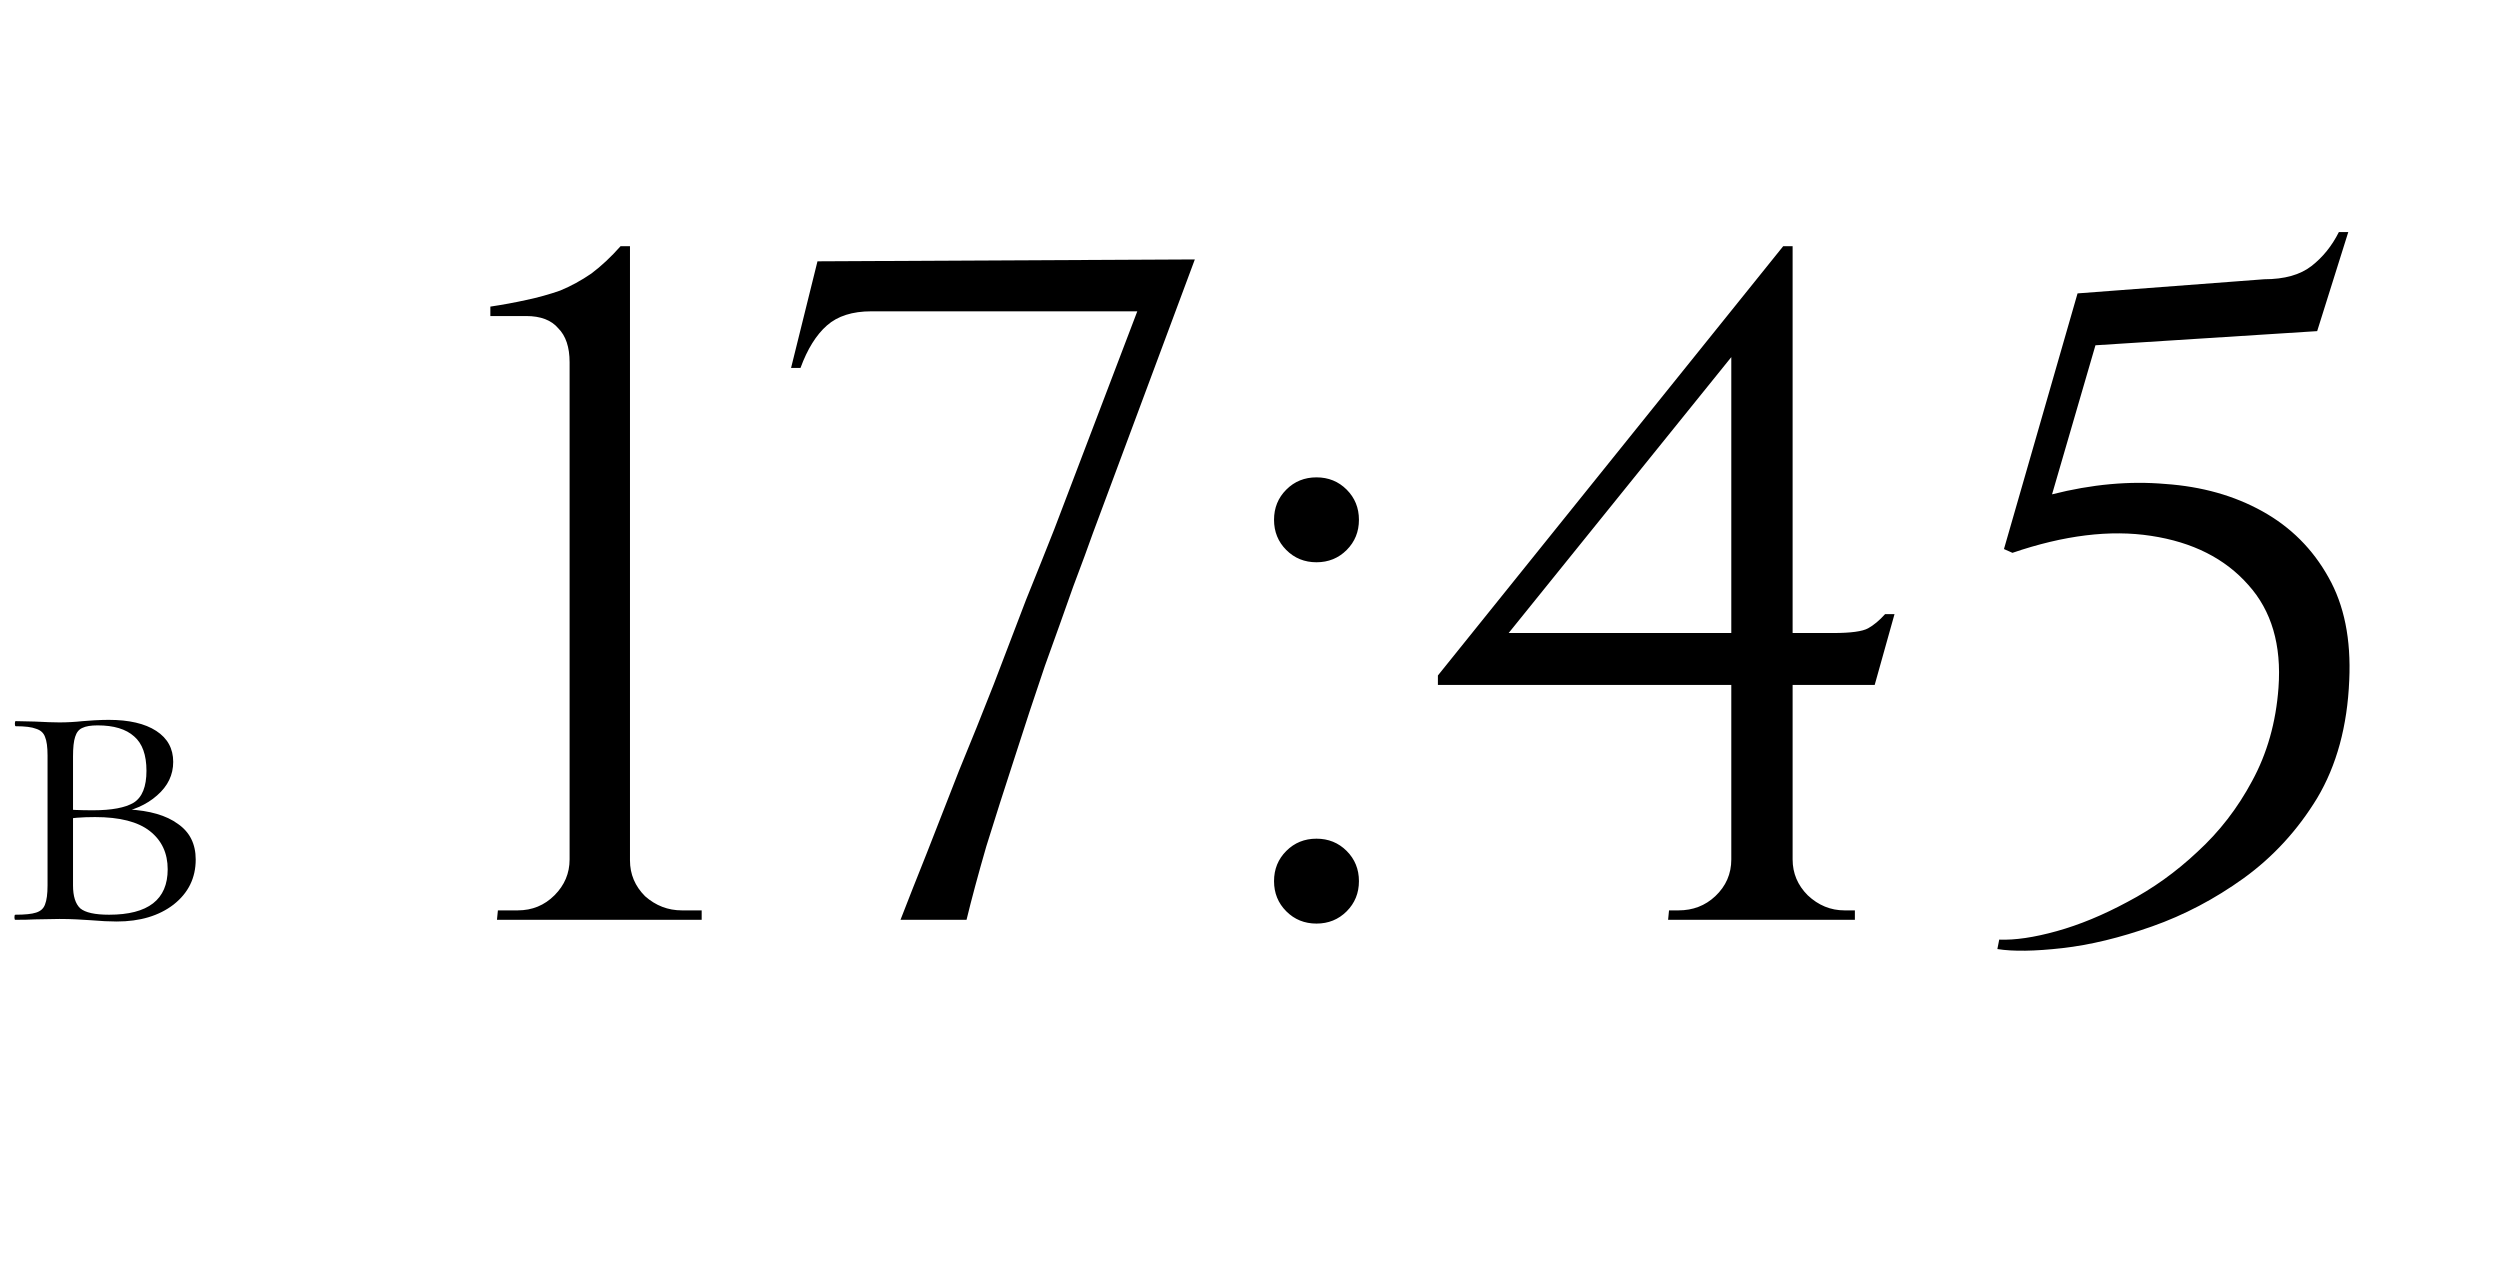 <?xml version="1.0" encoding="UTF-8"?> <svg xmlns="http://www.w3.org/2000/svg" width="106" height="54" viewBox="0 0 106 54" fill="none"> <path d="M5.436 34.32C6.348 34.368 7.05 34.572 7.542 34.932C8.046 35.28 8.298 35.784 8.298 36.444C8.298 37.224 7.986 37.86 7.362 38.352C6.738 38.832 5.934 39.072 4.95 39.072C4.638 39.072 4.272 39.054 3.852 39.018C3.684 39.006 3.486 38.994 3.258 38.982C3.03 38.97 2.784 38.964 2.52 38.964L1.476 38.982C1.272 38.994 0.996 39 0.648 39C0.624 39 0.612 38.964 0.612 38.892C0.612 38.82 0.624 38.784 0.648 38.784C1.056 38.784 1.35 38.754 1.53 38.694C1.722 38.634 1.848 38.52 1.908 38.352C1.98 38.172 2.016 37.902 2.016 37.542V32.034C2.016 31.674 1.98 31.41 1.908 31.242C1.848 31.074 1.722 30.96 1.53 30.9C1.35 30.828 1.062 30.792 0.666 30.792C0.642 30.792 0.63 30.756 0.63 30.684C0.63 30.612 0.642 30.576 0.666 30.576L1.476 30.594C1.932 30.618 2.28 30.63 2.52 30.63C2.844 30.63 3.174 30.612 3.51 30.576C3.63 30.564 3.798 30.552 4.014 30.54C4.242 30.528 4.44 30.522 4.608 30.522C5.472 30.522 6.144 30.678 6.624 30.99C7.104 31.302 7.344 31.74 7.344 32.304C7.344 32.856 7.116 33.33 6.66 33.726C6.216 34.122 5.628 34.38 4.896 34.5L5.436 34.32ZM4.14 30.756C3.852 30.756 3.636 30.792 3.492 30.864C3.348 30.924 3.246 31.05 3.186 31.242C3.126 31.422 3.096 31.698 3.096 32.07V34.392L2.646 34.302C2.97 34.338 3.402 34.356 3.942 34.356C4.734 34.356 5.31 34.248 5.67 34.032C6.03 33.804 6.21 33.354 6.21 32.682C6.21 32.01 6.036 31.524 5.688 31.224C5.34 30.912 4.824 30.756 4.14 30.756ZM4.626 38.784C6.282 38.784 7.11 38.142 7.11 36.858C7.11 36.174 6.858 35.634 6.354 35.238C5.85 34.842 5.076 34.644 4.032 34.644C3.48 34.644 3.018 34.68 2.646 34.752L3.096 34.608V37.542C3.096 37.998 3.198 38.322 3.402 38.514C3.618 38.694 4.026 38.784 4.626 38.784Z" fill="black"></path> <path d="M29.751 39H21.071L21.111 38.6H21.951C22.564 38.6 23.084 38.387 23.511 37.96C23.937 37.533 24.151 37.027 24.151 36.44V15.36C24.151 14.72 23.991 14.24 23.671 13.92C23.377 13.573 22.924 13.4 22.311 13.4H20.791V13C21.324 12.92 21.831 12.827 22.311 12.72C22.817 12.613 23.297 12.48 23.751 12.32C24.204 12.133 24.644 11.893 25.071 11.6C25.497 11.28 25.911 10.893 26.311 10.44H26.711V36.48C26.711 37.067 26.924 37.573 27.351 38C27.804 38.4 28.324 38.6 28.911 38.6H29.751V39ZM33.541 15.6L34.661 11.08L50.661 11L46.341 22.6C46.154 23.133 45.874 23.893 45.501 24.88C45.154 25.867 44.754 26.987 44.301 28.24C43.874 29.493 43.447 30.787 43.021 32.12C42.594 33.427 42.194 34.68 41.821 35.88C41.474 37.08 41.194 38.12 40.981 39H38.181C38.501 38.173 38.874 37.227 39.301 36.16C39.727 35.067 40.181 33.907 40.661 32.68C41.167 31.453 41.661 30.227 42.141 29C42.621 27.747 43.074 26.56 43.501 25.44C43.954 24.32 44.354 23.32 44.701 22.44L48.221 13.2H36.941C36.141 13.2 35.514 13.4 35.061 13.8C34.607 14.2 34.234 14.8 33.941 15.6H33.541ZM55.819 23.84C55.312 23.84 54.885 23.667 54.539 23.32C54.192 22.973 54.019 22.547 54.019 22.04C54.019 21.533 54.192 21.107 54.539 20.76C54.885 20.413 55.312 20.24 55.819 20.24C56.325 20.24 56.752 20.413 57.099 20.76C57.445 21.107 57.619 21.533 57.619 22.04C57.619 22.547 57.445 22.973 57.099 23.32C56.752 23.667 56.325 23.84 55.819 23.84ZM55.819 39.16C55.312 39.16 54.885 38.987 54.539 38.64C54.192 38.293 54.019 37.867 54.019 37.36C54.019 36.853 54.192 36.427 54.539 36.08C54.885 35.733 55.312 35.56 55.819 35.56C56.325 35.56 56.752 35.733 57.099 36.08C57.445 36.427 57.619 36.853 57.619 37.36C57.619 37.867 57.445 38.293 57.099 38.64C56.752 38.987 56.325 39.16 55.819 39.16ZM73.407 14.44L75.607 10.44H76.007V38.96H73.407V14.44ZM75.607 10.44L76.007 11.92L63.967 26.84H77.727C78.474 26.84 78.967 26.773 79.207 26.64C79.447 26.507 79.687 26.307 79.927 26.04H80.327L79.487 29.04H60.967V28.64L75.607 10.44ZM76.007 36.44C76.007 37.027 76.221 37.533 76.647 37.96C77.1 38.387 77.621 38.6 78.207 38.6H78.647V39H70.727L70.767 38.6H71.167C71.781 38.6 72.3 38.4 72.727 38C73.18 37.573 73.407 37.053 73.407 36.44H76.007ZM98.248 14.04L88.847 14.64L87.007 20.96C88.688 20.533 90.287 20.387 91.808 20.52C93.354 20.627 94.728 21.013 95.927 21.68C97.127 22.347 98.061 23.28 98.728 24.48C99.394 25.653 99.688 27.107 99.608 28.84C99.528 30.787 99.074 32.453 98.248 33.84C97.421 35.2 96.381 36.333 95.127 37.24C93.901 38.12 92.608 38.8 91.248 39.28C89.888 39.76 88.621 40.067 87.448 40.2C86.274 40.333 85.354 40.347 84.688 40.24L84.767 39.84C85.434 39.867 86.248 39.747 87.207 39.48C88.168 39.213 89.168 38.8 90.207 38.24C91.274 37.68 92.261 36.973 93.168 36.12C94.101 35.267 94.874 34.267 95.487 33.12C96.127 31.947 96.501 30.627 96.608 29.16C96.741 27.347 96.314 25.893 95.328 24.8C94.341 23.68 92.968 22.987 91.207 22.72C89.474 22.453 87.514 22.693 85.328 23.44L84.968 23.28L88.088 12.44L96.007 11.84C96.861 11.84 97.528 11.653 98.007 11.28C98.487 10.907 98.874 10.427 99.168 9.84H99.567L98.248 14.04Z" fill="black"></path> </svg> 